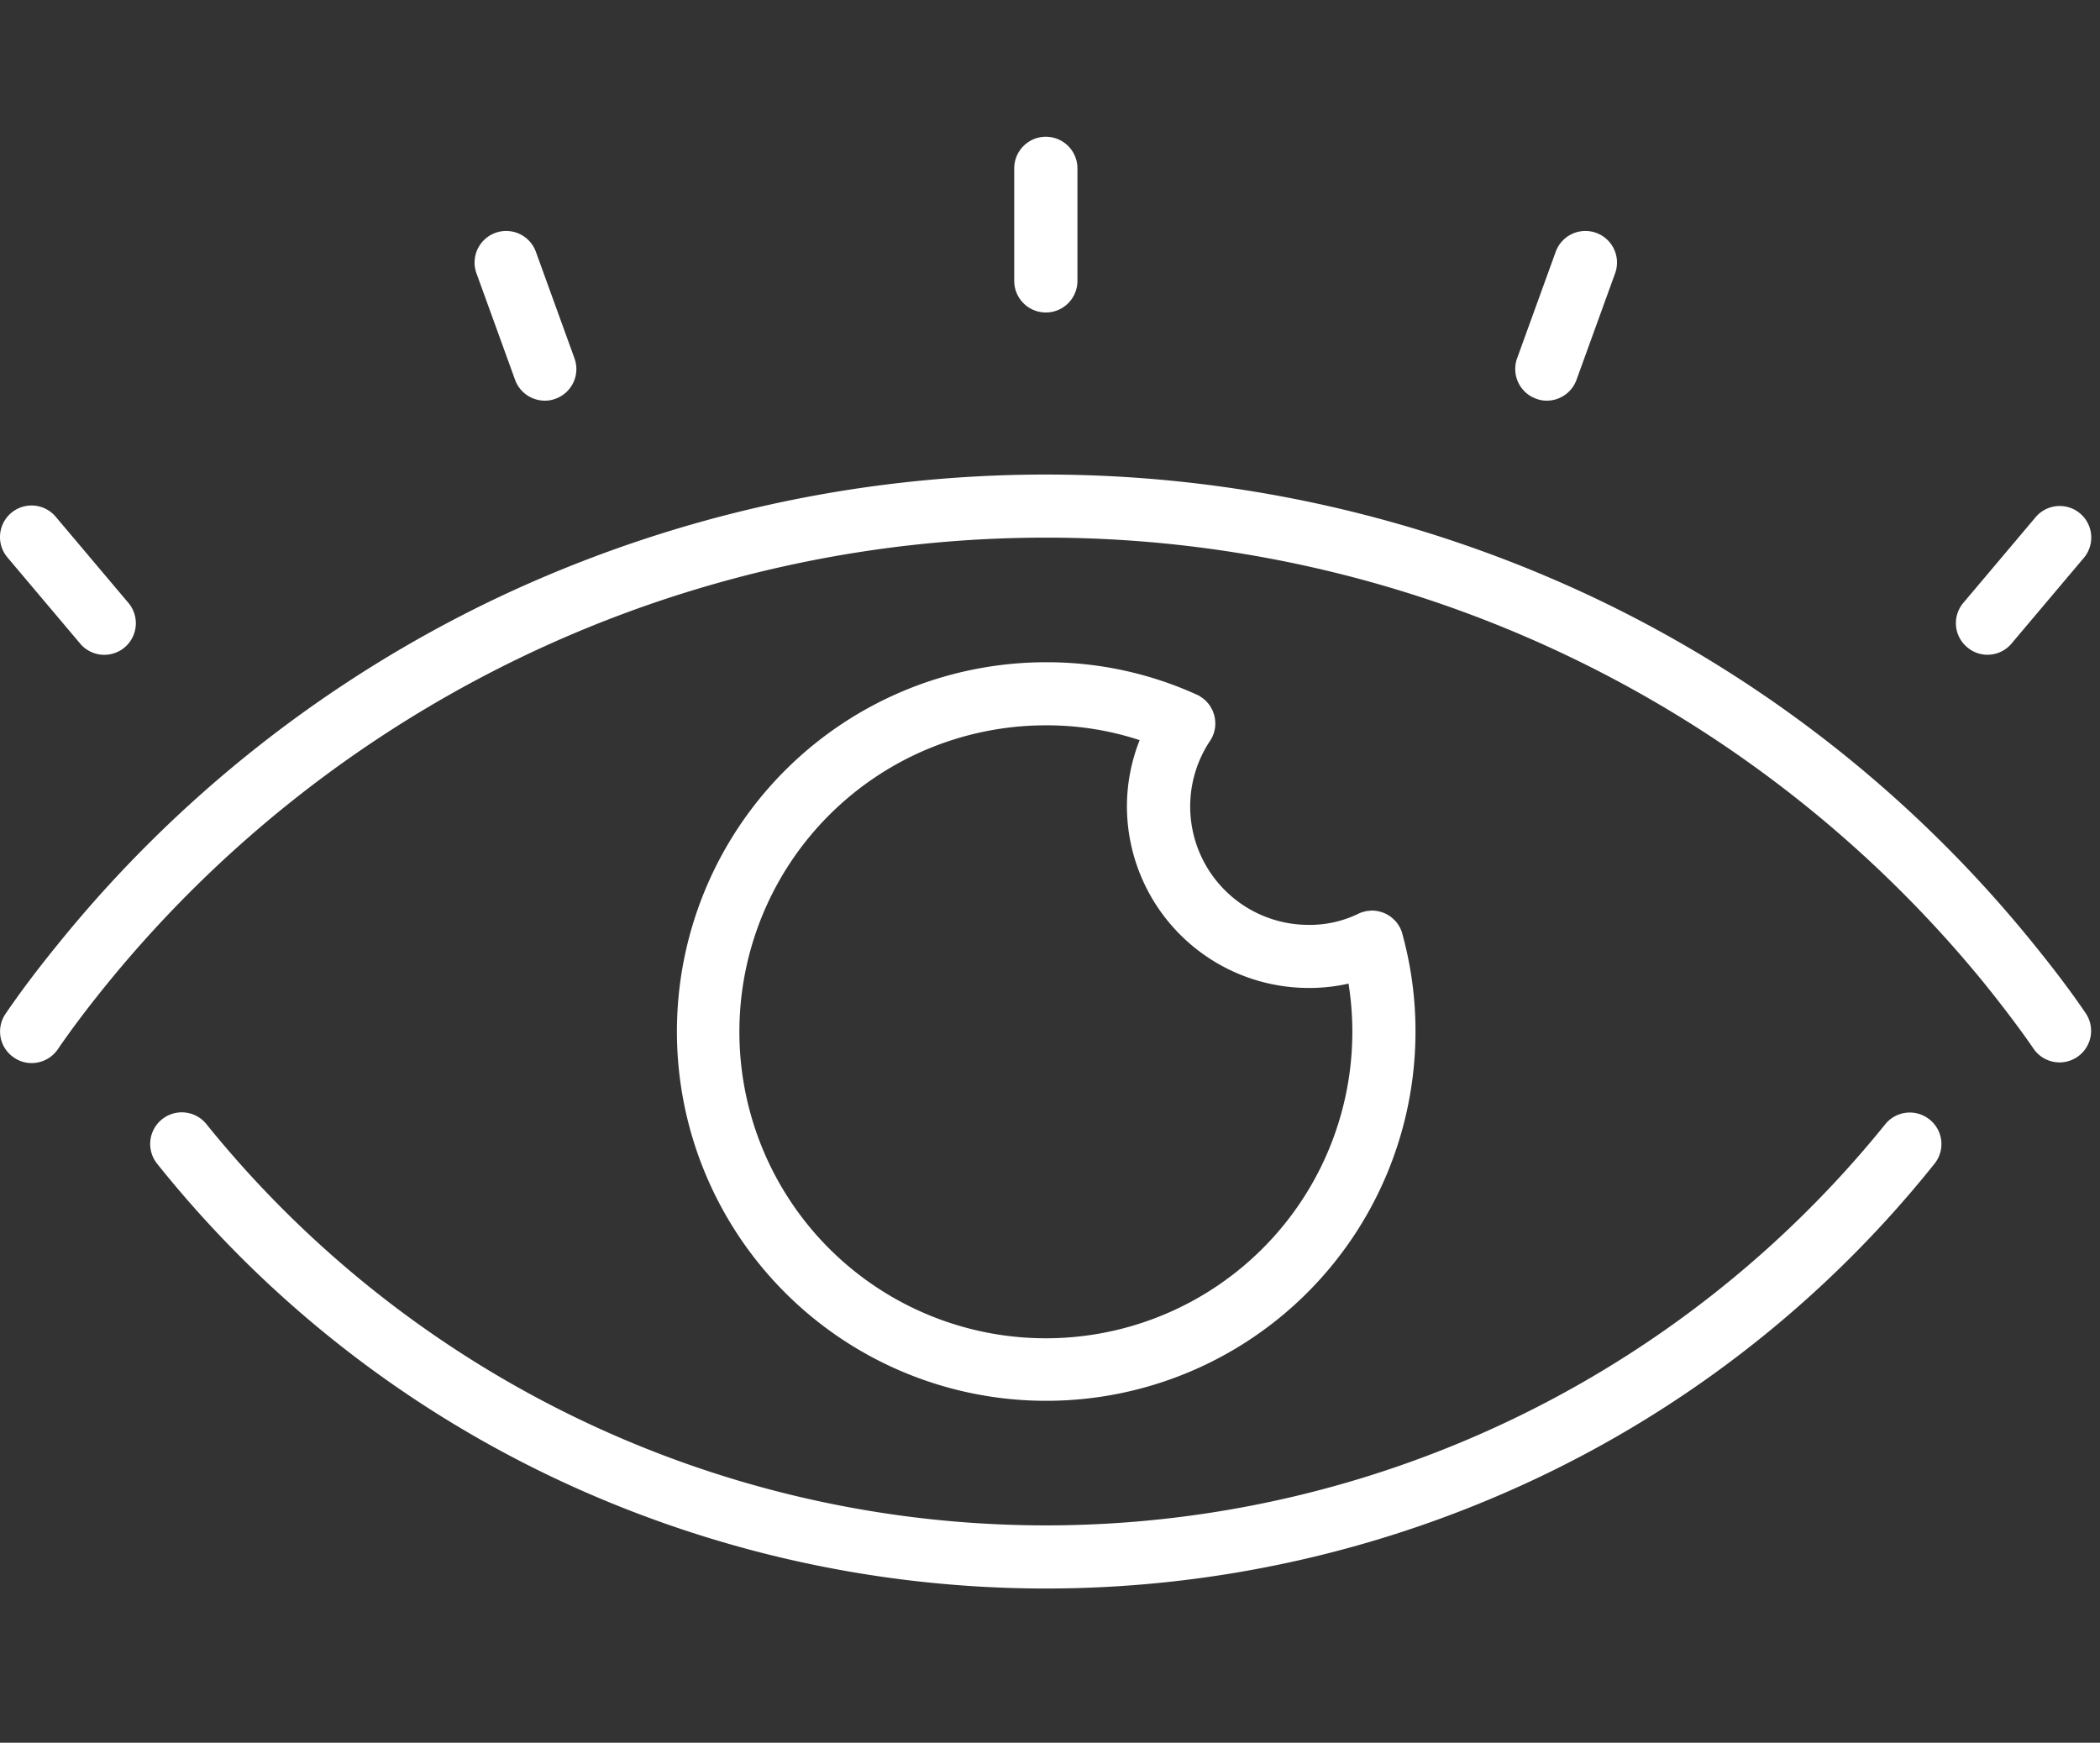 <svg id="icn_pediatric02.svg" xmlns="http://www.w3.org/2000/svg" width="120.5" height="100" viewBox="0 0 120.5 100">
  <rect x="0" y="0" width="120.5" height="100" fill="#333333" stroke="none"/>
  <defs>
    <style>
      .cls-1, .cls-2 {
        fill: #fff;
      }

      .cls-1 {
        fill-opacity: 0;
      }

      .cls-2 {
        fill-rule: evenodd;
      }
    </style>
  </defs>
  <rect id="長方形_7" data-name="長方形 7" class="cls-1" x="0.5" width="120" height="100"/>
  <path id="シェイプ_2" data-name="シェイプ 2" class="cls-2" d="M1019.2,3176.17c-0.86-1.27-1.86-2.59-3.04-4.04a72.332,72.332,0,0,0-25.12-19.8,73.553,73.553,0,0,0-63.057,0,72.383,72.383,0,0,0-25.119,19.8c-1.182,1.45-2.178,2.77-3.044,4.04a1.8,1.8,0,0,0,.475,2.51,1.763,1.763,0,0,0,1.021.32,1.821,1.821,0,0,0,1.5-.79c0.808-1.18,1.745-2.42,2.867-3.8a69.472,69.472,0,0,1,107.668,0c1.11,1.38,2.05,2.62,2.86,3.8A1.81,1.81,0,0,0,1019.2,3176.17Zm-8.99,6.06a1.81,1.81,0,0,0-2.54.29,61.9,61.9,0,0,1-96.312,0,1.814,1.814,0,1,0-2.838,2.26,64.543,64.543,0,0,0,22.618,17.95,65.909,65.909,0,0,0,56.747,0,64.47,64.47,0,0,0,22.615-17.95A1.8,1.8,0,0,0,1010.21,3182.23Zm-40.978-22.79c0-.03,0-0.06-0.006-0.1,0-.02-0.006-0.05-0.01-0.08s-0.008-.06-0.014-0.09-0.011-.05-0.018-0.08-0.014-.06-0.022-0.09-0.018-.05-0.027-0.08-0.018-.05-0.028-0.08-0.025-.06-0.038-0.09-0.021-.04-0.033-0.06-0.031-.06-0.047-0.09a0.438,0.438,0,0,1-.039-0.07,0.647,0.647,0,0,1-.055-0.08l-0.049-.06a0.348,0.348,0,0,0-.058-0.07,0.493,0.493,0,0,1-.061-0.07l-0.059-.06-0.074-.06c-0.02-.02-0.04-0.03-0.061-0.05l-0.085-.06a0.057,0.057,0,0,0-.032-0.02l-0.037-.03c-0.027-.02-0.054-0.03-0.082-0.05s-0.058-.03-0.087-0.04a0.065,0.065,0,0,0-.037-0.02l-0.066-.03c-0.008,0-.015-0.01-0.023-0.01a20.773,20.773,0,0,0-8.573-1.82,21.19,21.19,0,1,0,21.211,21.19,20.936,20.936,0,0,0-.743-5.56c0-.01,0-0.02-0.008-0.03a0.142,0.142,0,0,0,0-.02,0.43,0.43,0,0,1-.016-0.05c-0.012-.03-0.023-0.07-0.037-0.11s-0.026-.06-0.039-0.09-0.017-.04-0.027-0.06a0.152,0.152,0,0,1-.006-0.02c-0.018-.03-0.039-0.06-0.059-0.1a0.188,0.188,0,0,0-.03-0.05,0.755,0.755,0,0,0-.068-0.1,0.19,0.19,0,0,0-.036-0.05,0.466,0.466,0,0,0-.07-0.08l-0.047-.06-0.07-.06-0.058-.06-0.082-.06c-0.019-.02-0.036-0.03-0.055-0.05-0.039-.02-0.08-0.05-0.122-0.07-0.008-.01-0.015-0.01-0.023-0.02a1.879,1.879,0,0,0-.964-0.24c-0.015.01-.03,0-0.045,0.01a0.3,0.3,0,0,0-.094.01h-0.09c-0.021.01-.043,0.01-0.064,0.02l-0.118.03h-0.01c-0.018,0-.034.01-0.052,0.01a0.5,0.5,0,0,1-.109.04c-0.032.01-.062,0.03-0.093,0.04l-0.061.03a6.364,6.364,0,0,1-2.823.63,6.793,6.793,0,0,1-5.662-10.57l0.022-.03,0.049-.09c0.015-.02.03-0.06,0.044-0.08a0.189,0.189,0,0,1,.019-0.04,0.138,0.138,0,0,0,.014-0.04,0.594,0.594,0,0,0,.04-0.1,0.425,0.425,0,0,0,.025-0.07,0.786,0.786,0,0,0,.027-0.1,0.682,0.682,0,0,0,.019-0.08c0.006-.03.011-0.06,0.016-0.09a0.626,0.626,0,0,0,.012-0.08q0-.045.006-0.09c0-.03,0-0.06,0-0.09S969.233,3159.47,969.232,3159.44Zm5.367,15.25a10.113,10.113,0,0,0,2.281-.25,17.586,17.586,0,1,1-17.369-14.82,17.064,17.064,0,0,1,5.384.85,10.294,10.294,0,0,0-.731,3.8A10.436,10.436,0,0,0,974.6,3174.69Zm-15.088-38.76a1.811,1.811,0,0,0,1.813-1.81v-6.46a1.813,1.813,0,1,0-3.626,0v6.46A1.811,1.811,0,0,0,959.511,3135.93Zm-30.457,3.86a1.815,1.815,0,0,0,1.705,1.2,1.67,1.67,0,0,0,.617-0.11,1.811,1.811,0,0,0,1.088-2.32l-2.2-6.07a1.813,1.813,0,1,0-3.41,1.23Zm58.593,1.09a1.664,1.664,0,0,0,.616.11,1.813,1.813,0,0,0,1.7-1.2l2.2-6.07a1.813,1.813,0,1,0-3.41-1.23l-2.2,6.07A1.812,1.812,0,0,0,987.647,3140.88Zm-83.556,14.04a1.811,1.811,0,1,0,2.773-2.33l-4.16-4.93a1.811,1.811,0,1,0-2.773,2.33Zm108.289,0.22a1.777,1.777,0,0,0,1.16.43,1.8,1.8,0,0,0,1.39-.65l4.16-4.93a1.81,1.81,0,0,0-2.77-2.33l-4.16,4.93A1.8,1.8,0,0,0,1012.38,3155.14Z" transform="translate(-899.5 -3118)"/>
</svg>
